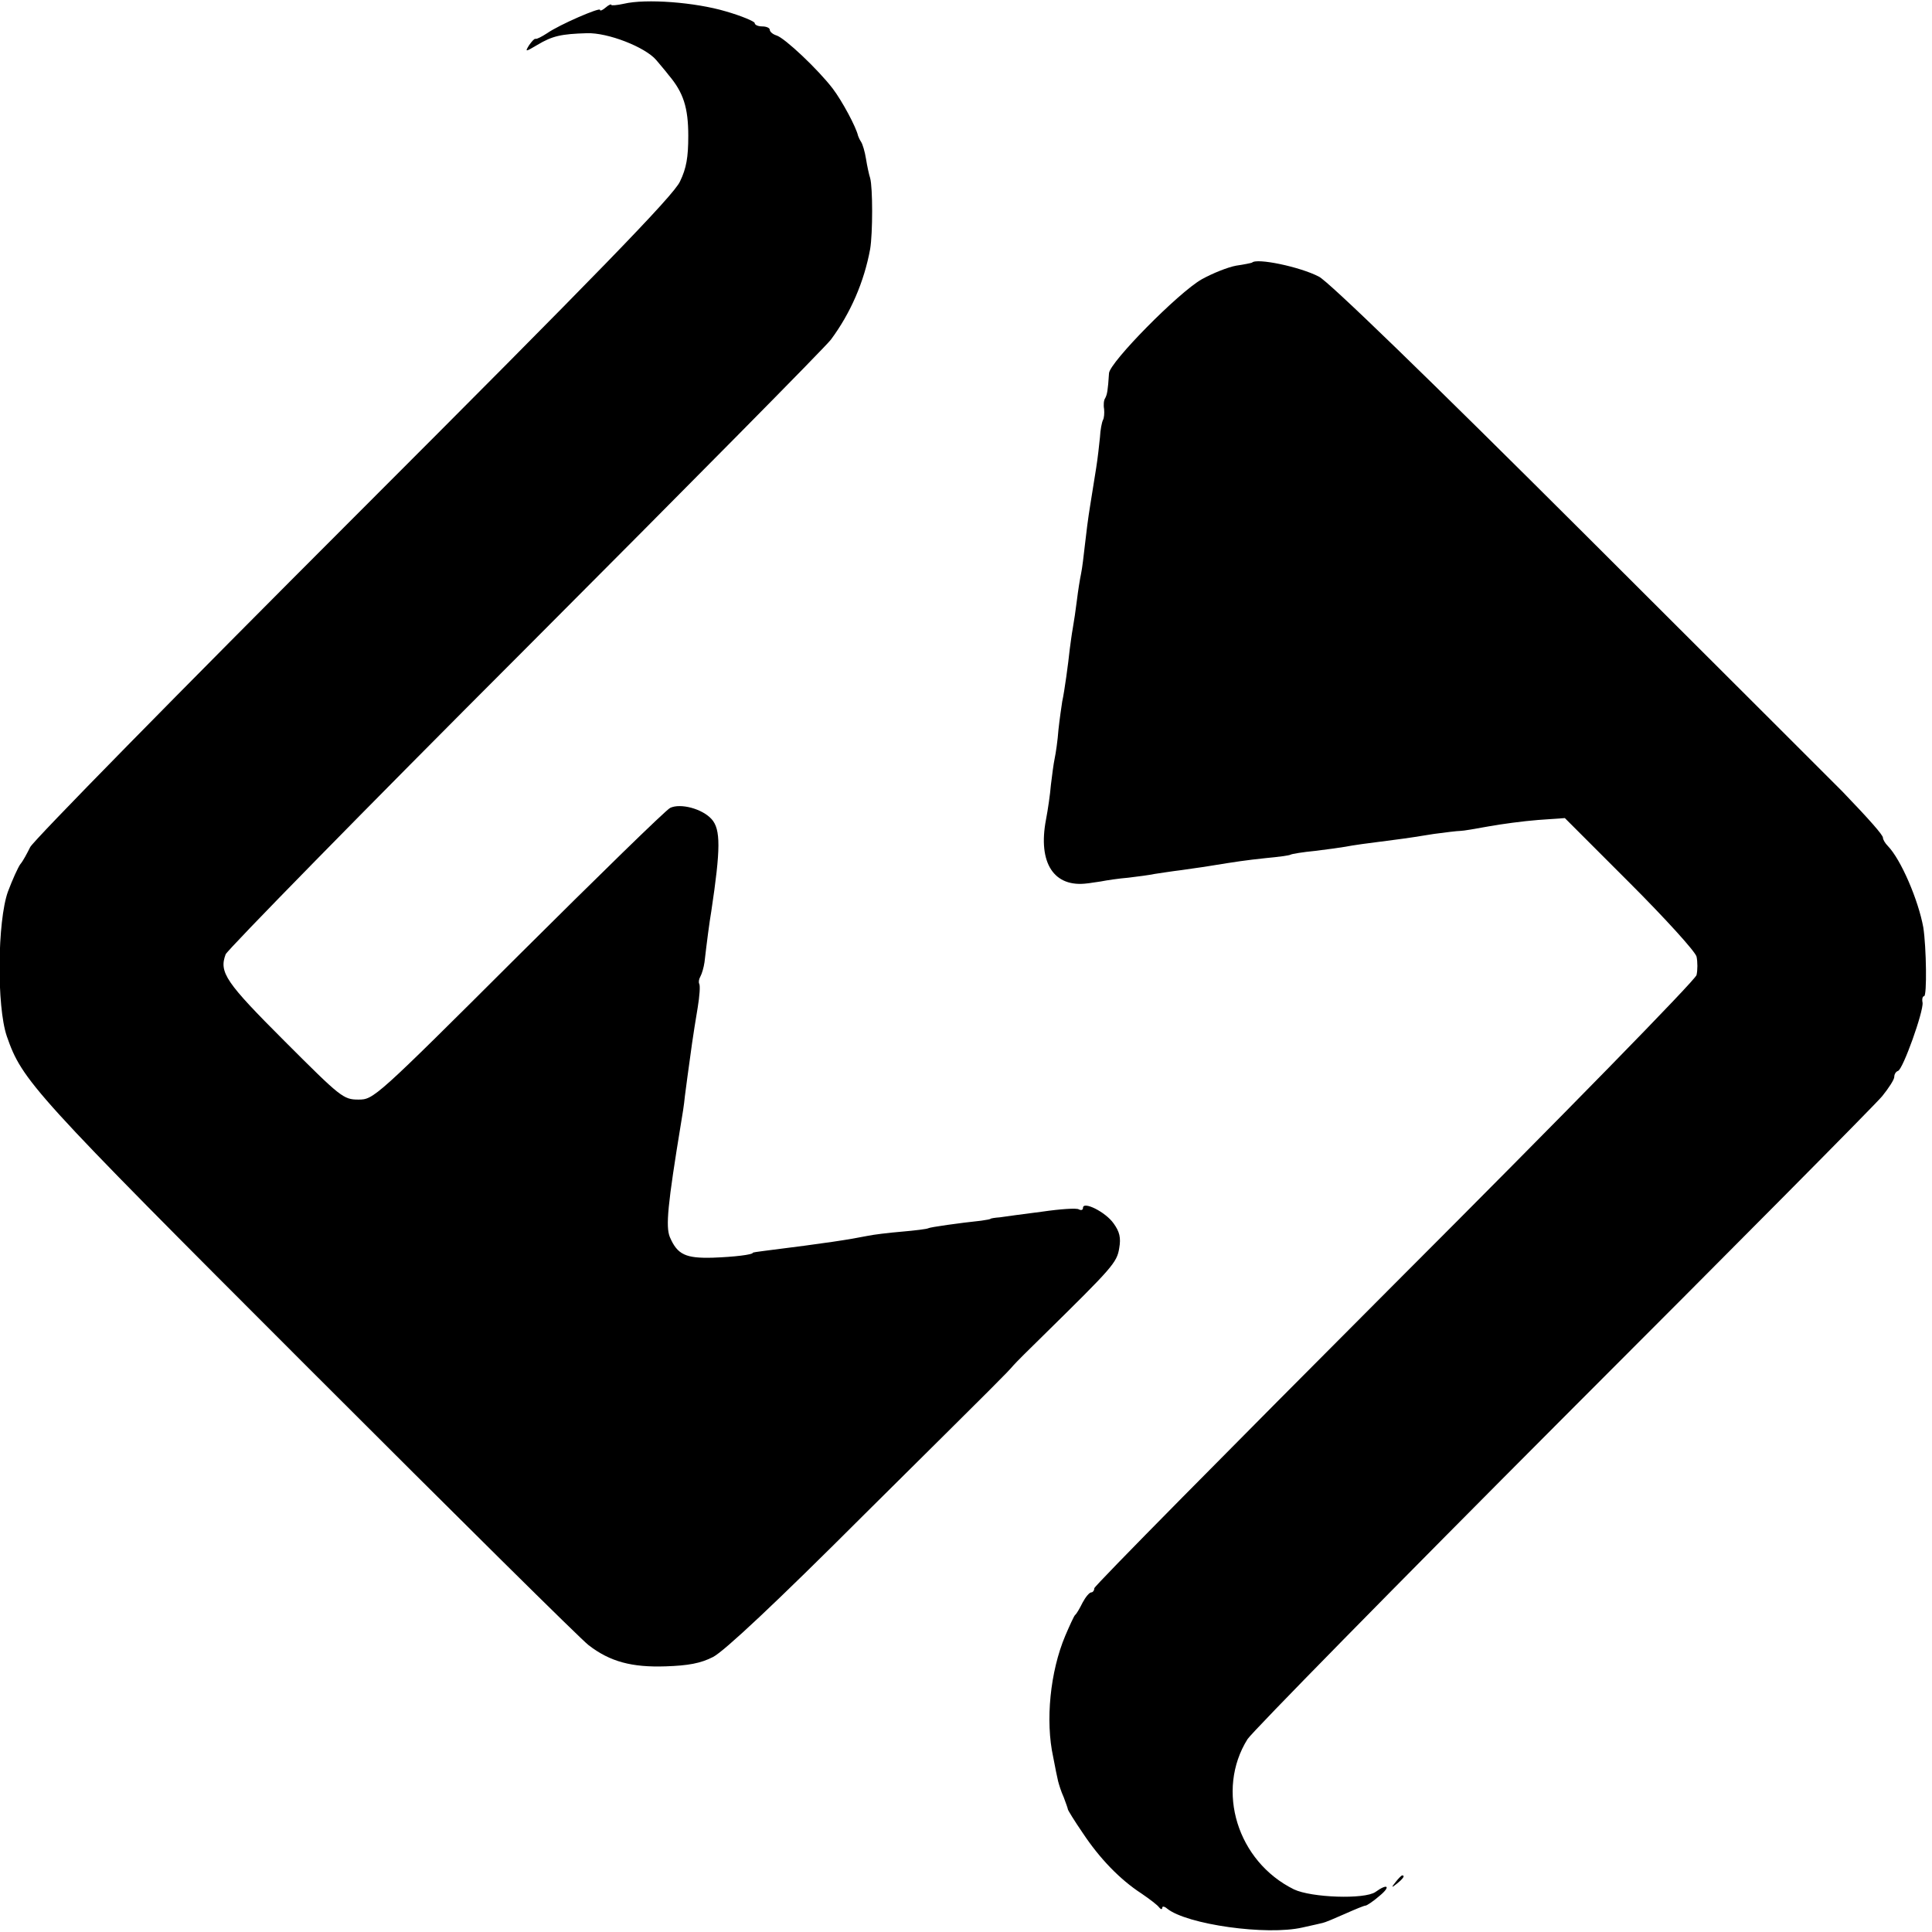 <?xml version="1.0" standalone="no"?>
<!DOCTYPE svg PUBLIC "-//W3C//DTD SVG 20010904//EN"
 "http://www.w3.org/TR/2001/REC-SVG-20010904/DTD/svg10.dtd">
<svg version="1.0" xmlns="http://www.w3.org/2000/svg"
 width="512pt" height="512pt" viewBox="0 0 512 512"
 preserveAspectRatio="xMidYMid meet">
<g transform="translate(0,512) scale(0.1,-0.1)"
fill="#000000" stroke="none">
<path d="M1653 5110 c-18 -4 -33 -5 -33 -3 0 3 -7 0 -15 -7 -8 -7 -15 -10 -15
-6 0 7 -107 -39 -140 -62 -14 -9 -27 -16 -31 -15 -3 1 -10 -7 -17 -17 -11 -18
-10 -18 22 1 40 24 64 29 131 31 56 2 155 -37 184 -71 9 -11 24 -28 33 -40 39
-46 52 -86 52 -161 0 -57 -5 -86 -22 -121 -16 -36 -218 -244 -864 -890 -464
-464 -850 -857 -858 -874 -8 -16 -19 -37 -26 -45 -6 -8 -21 -41 -33 -73 -28
-78 -30 -304 -3 -383 41 -118 66 -146 798 -878 391 -391 725 -722 744 -736 57
-44 115 -59 204 -56 60 2 93 8 126 25 30 16 163 140 403 380 366 363 374 371
393 393 6 7 42 43 80 80 182 179 194 192 200 230 5 28 1 44 -15 66 -21 30 -81
60 -81 41 0 -6 -5 -7 -11 -4 -5 4 -49 1 -97 -6 -48 -6 -98 -13 -112 -15 -14
-1 -25 -3 -25 -4 0 -1 -11 -3 -25 -5 -57 -6 -135 -17 -140 -20 -3 -2 -35 -6
-70 -9 -36 -3 -76 -8 -90 -11 -50 -10 -107 -19 -275 -40 -16 -2 -30 -4 -30 -5
0 -5 -49 -11 -106 -13 -72 -2 -94 8 -114 55 -11 28 -6 84 30 303 3 17 8 48 10
70 11 85 14 101 19 140 3 22 10 65 15 95 5 30 7 58 4 63 -2 4 -1 12 3 19 4 7
9 24 11 38 6 52 13 106 18 135 25 166 25 217 1 244 -25 28 -83 43 -110 30 -12
-6 -193 -183 -403 -392 -379 -378 -383 -381 -423 -381 -40 0 -47 6 -195 154
-157 157 -175 183 -157 231 6 13 363 378 794 809 431 432 796 801 810 820 52
70 88 153 104 240 7 42 7 163 0 188 -3 9 -8 32 -11 51 -3 19 -9 39 -13 45 -4
6 -7 13 -8 16 -5 23 -42 92 -67 125 -39 51 -127 134 -149 141 -10 3 -18 10
-18 15 0 5 -9 9 -20 9 -11 0 -20 4 -20 9 0 4 -35 19 -77 31 -81 24 -211 34
-270 20z"/>
<path d="M3318 4424 c-2 -1 -21 -5 -42 -8 -22 -4 -62 -20 -91 -36 -62 -35
-244 -220 -246 -249 -3 -47 -5 -56 -10 -66 -4 -5 -5 -19 -3 -29 1 -11 0 -24
-3 -29 -3 -6 -7 -26 -8 -46 -2 -20 -6 -56 -10 -81 -4 -25 -11 -70 -16 -100 -5
-30 -11 -77 -14 -105 -3 -27 -7 -61 -10 -75 -3 -14 -8 -45 -11 -70 -3 -25 -8
-58 -11 -75 -3 -16 -6 -41 -8 -55 -4 -38 -14 -112 -20 -139 -2 -13 -7 -47 -10
-75 -2 -28 -7 -62 -10 -76 -3 -14 -7 -45 -10 -70 -2 -25 -8 -66 -13 -92 -22
-115 21 -181 110 -169 3 0 19 3 35 5 15 3 48 8 73 10 25 3 56 7 70 10 14 2 45
7 70 10 25 4 59 8 75 11 74 12 94 15 150 21 33 3 62 7 65 9 3 2 33 7 65 10 33
4 69 9 80 11 20 4 56 9 135 19 25 3 70 10 100 15 30 4 62 8 70 8 8 0 42 6 75
12 33 6 92 14 131 17 l71 5 171 -171 c96 -96 174 -182 178 -196 3 -14 3 -36 0
-49 -3 -13 -348 -366 -801 -819 -437 -438 -795 -800 -795 -806 0 -6 -4 -11 -8
-11 -5 0 -15 -12 -23 -27 -8 -16 -16 -30 -20 -33 -3 -3 -14 -27 -26 -55 -40
-95 -53 -225 -32 -321 5 -27 11 -56 13 -64 2 -8 8 -28 15 -43 6 -16 11 -30 11
-32 0 -2 17 -30 39 -62 45 -68 99 -124 156 -161 22 -15 43 -31 47 -37 4 -5 8
-6 8 -1 0 5 6 4 13 -2 52 -42 264 -72 359 -50 24 5 48 11 53 12 6 1 32 12 59
24 27 12 51 22 55 22 3 0 20 11 36 25 32 26 23 35 -10 11 -29 -20 -170 -15
-216 7 -150 74 -208 262 -123 398 13 20 389 403 836 851 447 447 828 831 846
853 17 21 32 44 32 51 0 7 4 14 10 16 13 4 68 158 65 181 -2 9 0 17 4 17 8 0
6 130 -2 182 -13 72 -59 180 -94 216 -7 7 -13 17 -13 22 0 7 -34 46 -108 123
-4 4 -308 308 -677 676 -422 421 -685 676 -710 688 -50 26 -165 50 -177 37z"/>
<path d="M3699 133 c-13 -16 -12 -17 4 -4 16 13 21 21 13 21 -2 0 -10 -8 -17
-17z"/>
</g>
</svg>
